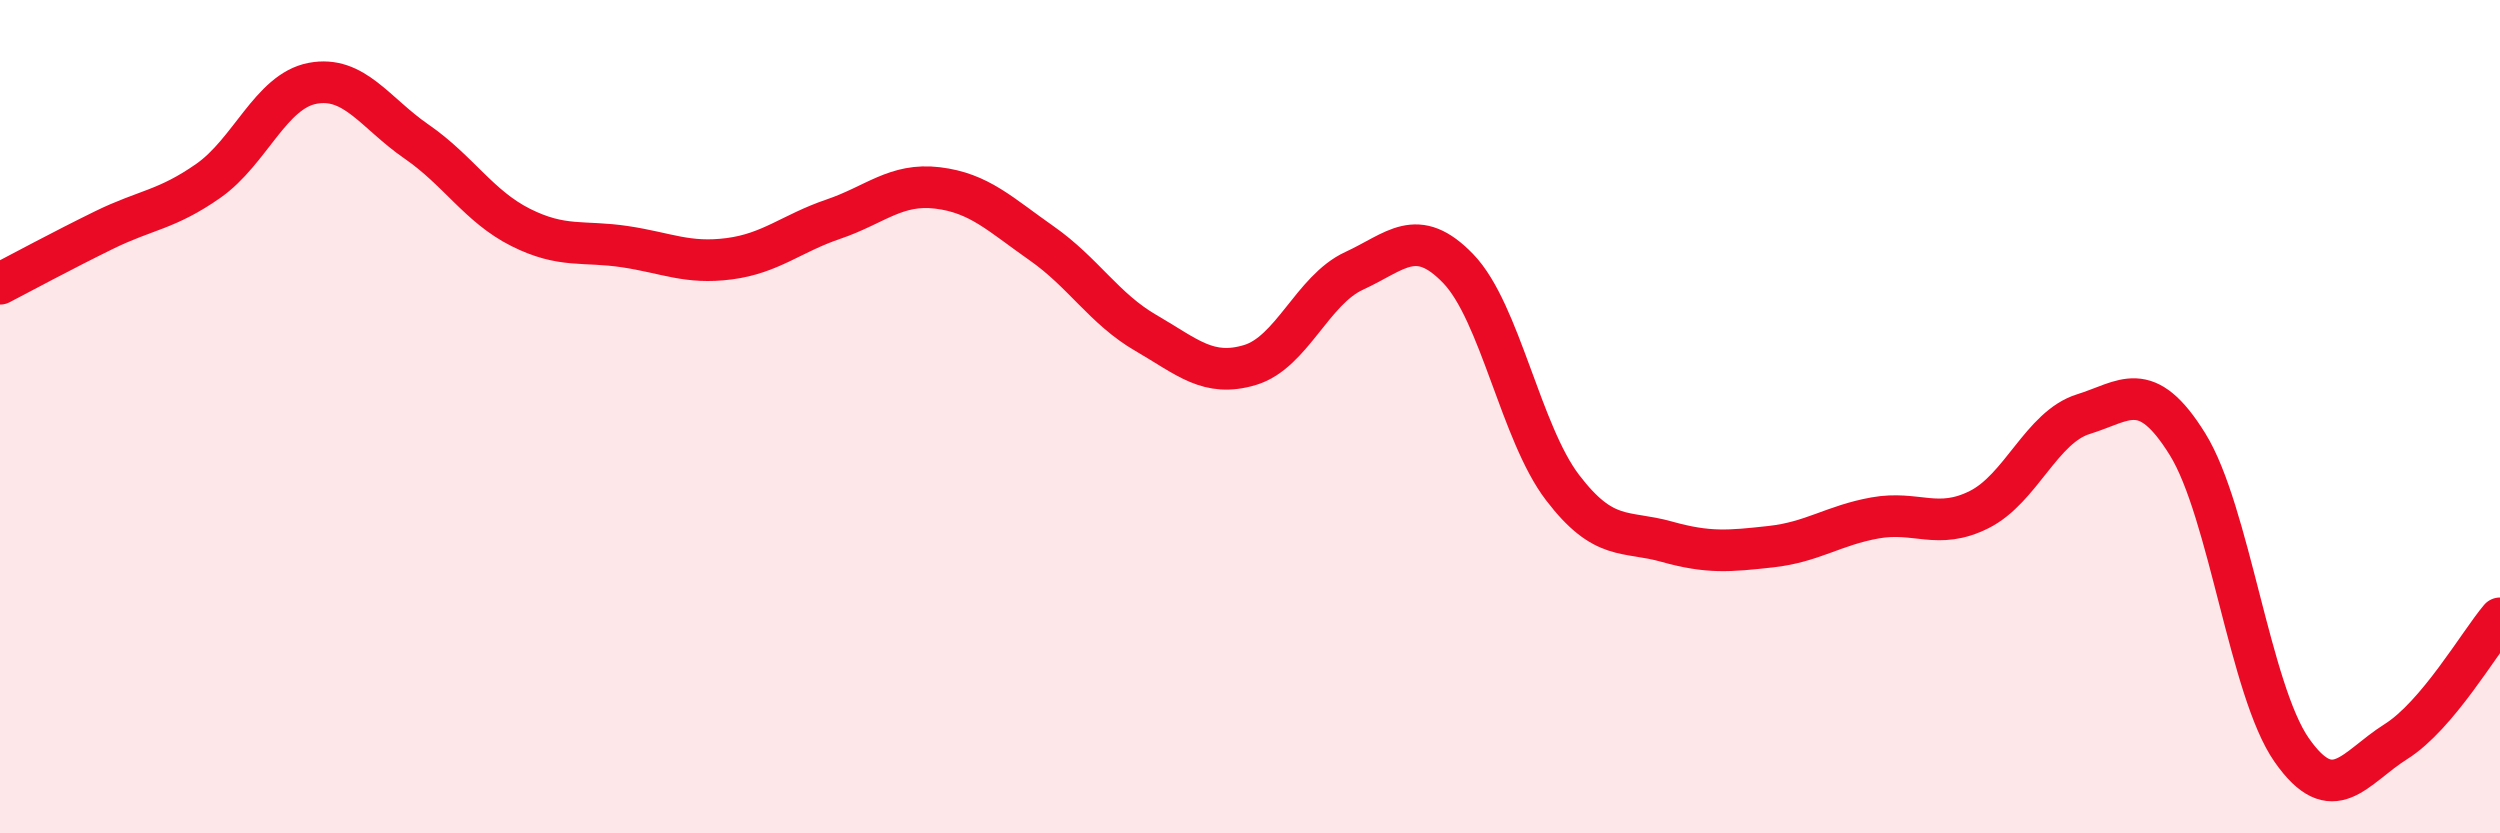 
    <svg width="60" height="20" viewBox="0 0 60 20" xmlns="http://www.w3.org/2000/svg">
      <path
        d="M 0,6.81 C 0.5,6.55 1.5,6.01 2.5,5.52 C 3.5,5.03 4,5.04 5,4.34 C 6,3.64 6.5,2.19 7.5,2 C 8.5,1.81 9,2.71 10,3.4 C 11,4.09 11.5,4.96 12.5,5.46 C 13.5,5.96 14,5.77 15,5.92 C 16,6.07 16.5,6.34 17.5,6.21 C 18.5,6.08 19,5.6 20,5.26 C 21,4.92 21.5,4.39 22.5,4.51 C 23.5,4.63 24,5.14 25,5.84 C 26,6.54 26.5,7.41 27.5,7.99 C 28.5,8.57 29,9.06 30,8.76 C 31,8.46 31.5,6.96 32.5,6.5 C 33.5,6.04 34,5.41 35,6.45 C 36,7.49 36.5,10.39 37.5,11.7 C 38.5,13.01 39,12.72 40,13 C 41,13.28 41.5,13.23 42.5,13.12 C 43.5,13.01 44,12.61 45,12.43 C 46,12.25 46.5,12.73 47.5,12.23 C 48.5,11.73 49,10.25 50,9.94 C 51,9.63 51.5,9.05 52.5,10.66 C 53.5,12.27 54,16.57 55,18 C 56,19.43 56.5,18.43 57.5,17.8 C 58.5,17.17 59.5,15.43 60,14.84L60 20L0 20Z"
        fill="#EB0A25"
        opacity="0.1"
        stroke-linecap="round"
        stroke-linejoin="round"
      />
      <path
        d="M 0,6.81 C 0.5,6.55 1.5,6.01 2.5,5.52 C 3.5,5.03 4,5.04 5,4.34 C 6,3.64 6.5,2.19 7.5,2 C 8.5,1.81 9,2.71 10,3.4 C 11,4.09 11.5,4.96 12.5,5.46 C 13.5,5.96 14,5.77 15,5.92 C 16,6.07 16.5,6.34 17.5,6.21 C 18.5,6.08 19,5.6 20,5.26 C 21,4.92 21.5,4.39 22.5,4.51 C 23.5,4.63 24,5.14 25,5.84 C 26,6.54 26.5,7.41 27.5,7.99 C 28.5,8.57 29,9.06 30,8.76 C 31,8.46 31.5,6.96 32.5,6.5 C 33.5,6.04 34,5.41 35,6.45 C 36,7.49 36.5,10.39 37.5,11.7 C 38.5,13.01 39,12.72 40,13 C 41,13.28 41.5,13.23 42.5,13.12 C 43.5,13.01 44,12.61 45,12.43 C 46,12.25 46.5,12.73 47.5,12.23 C 48.5,11.73 49,10.25 50,9.94 C 51,9.63 51.5,9.05 52.5,10.66 C 53.5,12.27 54,16.57 55,18 C 56,19.43 56.5,18.43 57.5,17.8 C 58.5,17.17 59.5,15.43 60,14.84"
        stroke="#EB0A25"
        stroke-width="1"
        fill="none"
        stroke-linecap="round"
        stroke-linejoin="round"
      />
    </svg>
  